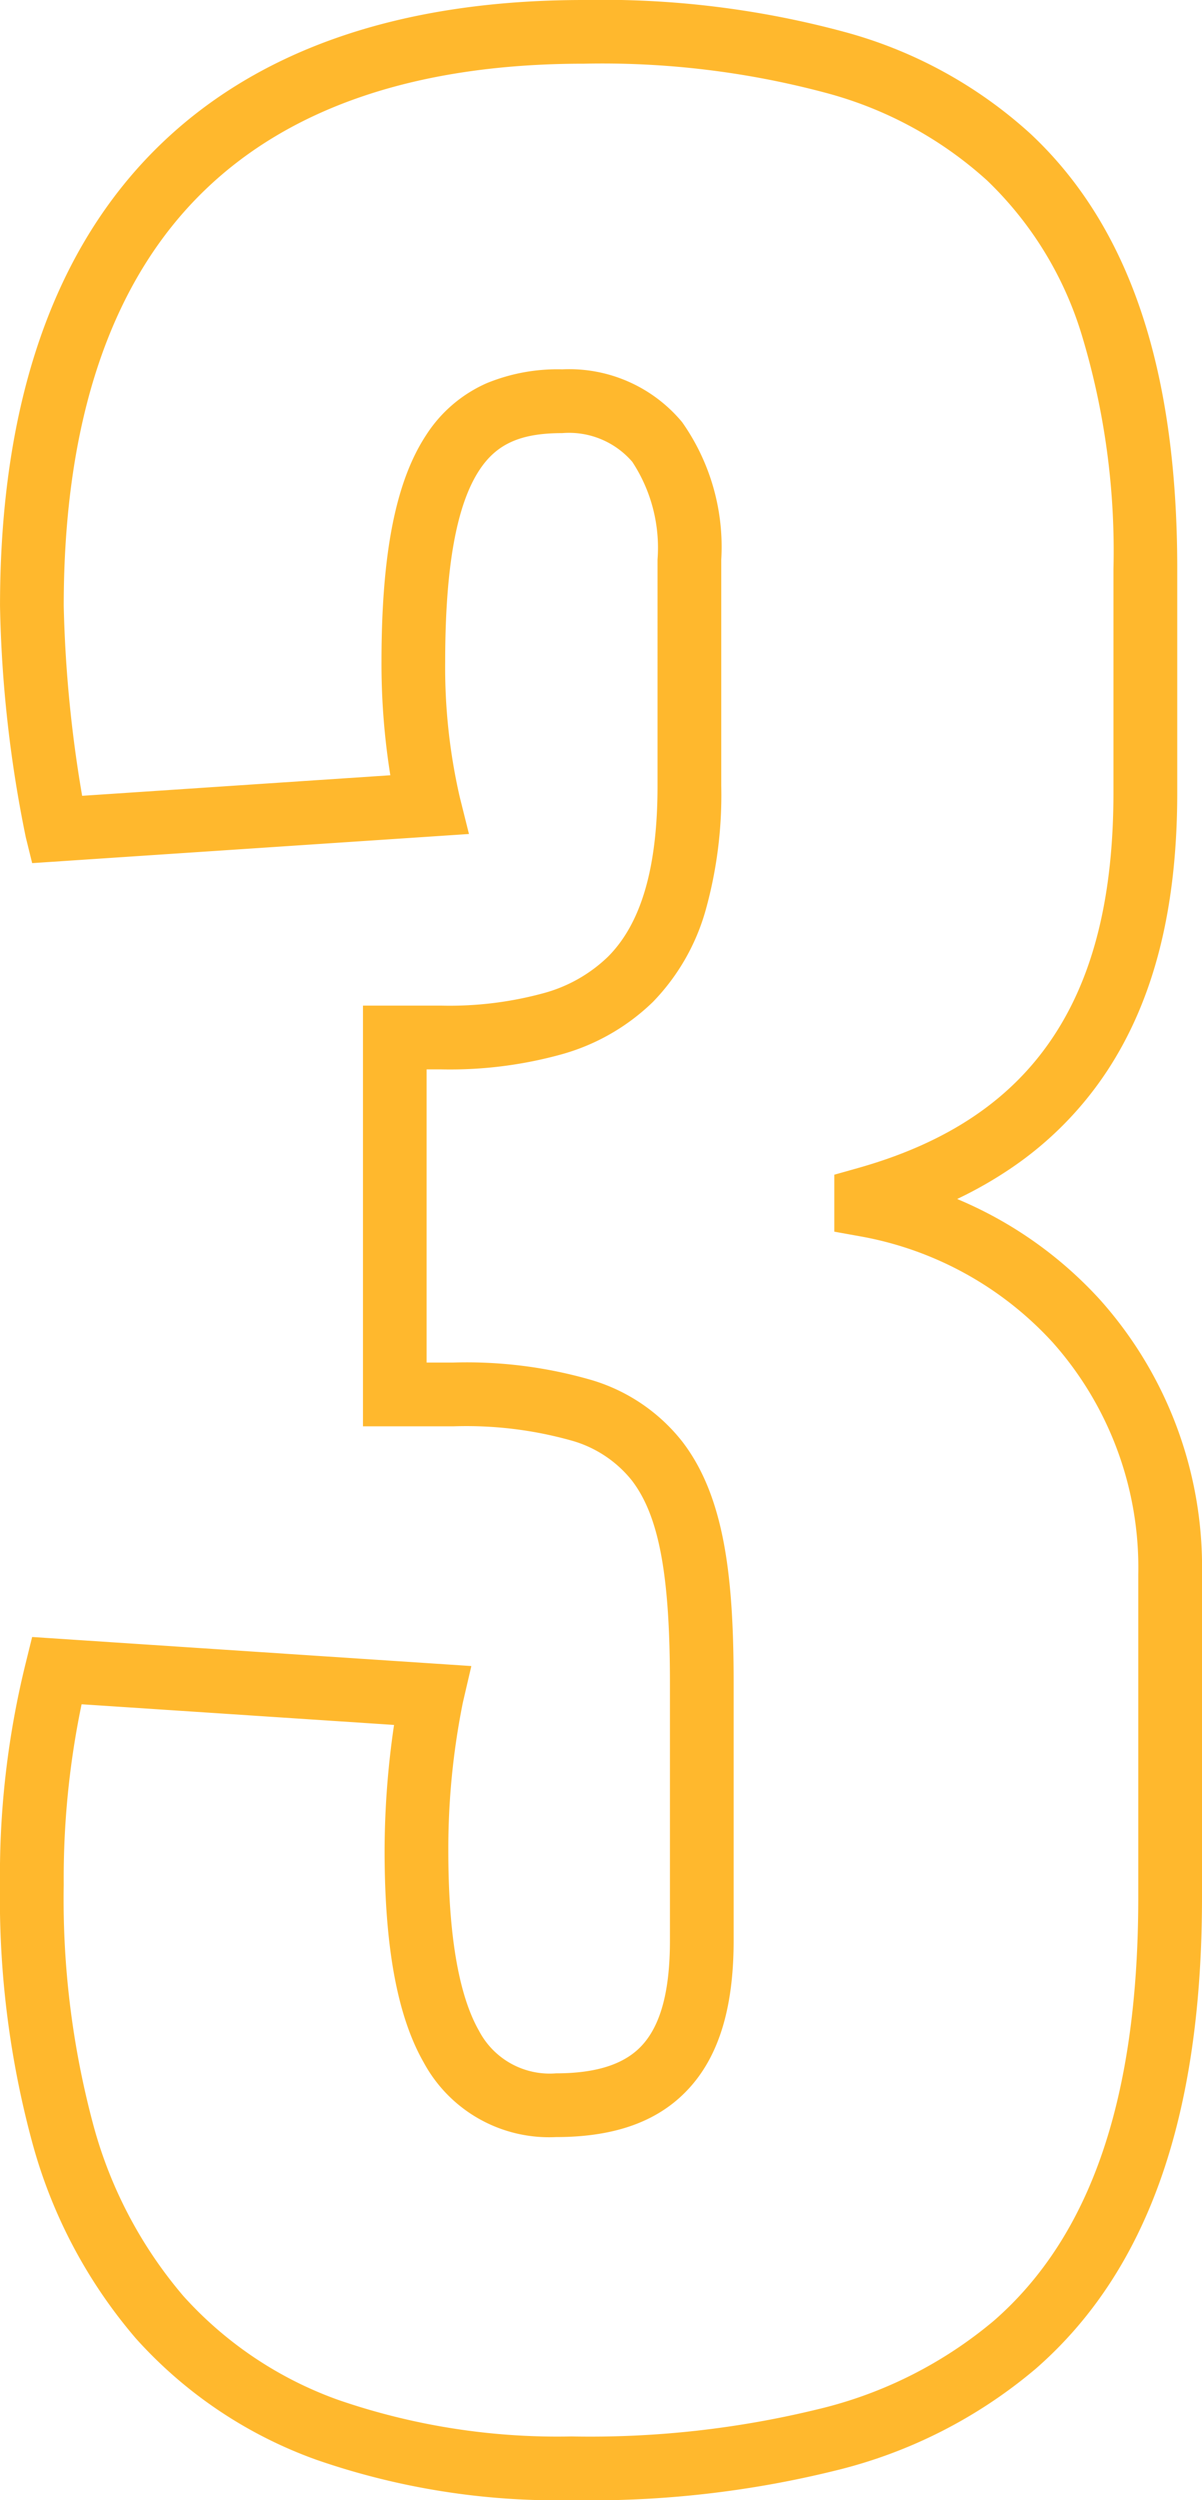 <svg xmlns="http://www.w3.org/2000/svg" width="56.582" height="117.61" viewBox="0 0 56.582 117.61">
  <path id="_3_-_Outline" data-name="3 - Outline" d="M-1.825,3.252a34.644,34.644,0,0,1-12.005-1.9,20.889,20.889,0,0,1-8.5-5.706A23.634,23.634,0,0,1-27.2-13.535,43.867,43.867,0,0,1-28.729-25.7a41.459,41.459,0,0,1,1.213-10.438l.3-1.216,20.675,1.367-.4,1.718A34.775,34.775,0,0,0-7.625-27.3c0,3.944.486,6.794,1.445,8.472a3.754,3.754,0,0,0,3.625,2c1.952,0,3.3-.453,4.107-1.383.845-.969,1.255-2.557,1.255-4.855V-35.186c0-5.119-.523-7.883-1.8-9.54a5.55,5.55,0,0,0-2.828-1.866,18.292,18.292,0,0,0-5.548-.672h-4.274v-19.79h3.69a16.782,16.782,0,0,0,4.84-.593A6.978,6.978,0,0,0-.112-69.352c1.571-1.571,2.335-4.2,2.335-8.028V-88.038a7.352,7.352,0,0,0-1.188-4.595,3.929,3.929,0,0,0-3.3-1.351c-1.953,0-3.081.5-3.895,1.735-1.086,1.645-1.613,4.6-1.613,9.029a27.236,27.236,0,0,0,.685,6.352l.435,1.741-20.562,1.371-.3-1.216a59.283,59.283,0,0,1-1.213-10.876c0-9.559,2.536-16.86,7.538-21.7,4.669-4.519,11.381-6.81,19.95-6.81a43.668,43.668,0,0,1,12.185,1.481,21.216,21.216,0,0,1,8.843,4.82c4.642,4.349,6.9,11.041,6.9,20.458v10.512c0,5.449-1.084,9.743-3.314,13.126a16.437,16.437,0,0,1-4.485,4.538,19.2,19.2,0,0,1-2.562,1.466,19.008,19.008,0,0,1,6.724,4.737A18.875,18.875,0,0,1,27.853-40.3v15.184c0,10.324-2.556,17.577-7.813,22.172a22.979,22.979,0,0,1-9.437,4.8A48.116,48.116,0,0,1-1.825,3.252ZM-24.888-34.189a40.033,40.033,0,0,0-.841,8.493,40.906,40.906,0,0,0,1.4,11.322,20.671,20.671,0,0,0,4.24,8.031,17.923,17.923,0,0,0,7.3,4.883A31.689,31.689,0,0,0-1.825.252,45.21,45.21,0,0,0,9.828-1.041,20.062,20.062,0,0,0,18.066-5.2c4.567-3.992,6.787-10.505,6.787-19.913V-40.3a15.923,15.923,0,0,0-4.028-10.91,16.114,16.114,0,0,0-9.046-4.988l-1.234-.222V-59.1l1.094-.308c4.243-1.193,7.261-3.224,9.228-6.207,1.9-2.877,2.818-6.631,2.818-11.475V-87.6a35.086,35.086,0,0,0-1.507-11.051,16.838,16.838,0,0,0-4.442-7.218A18.3,18.3,0,0,0,10.108-110a40.762,40.762,0,0,0-11.349-1.362c-7.763,0-13.774,2.007-17.864,5.965-4.4,4.254-6.624,10.829-6.624,19.545a60.555,60.555,0,0,0,.867,8.929l14.507-.967a33.111,33.111,0,0,1-.416-5.334c0-5.107.67-8.5,2.11-10.681A6.49,6.49,0,0,1-5.8-96.34a8.774,8.774,0,0,1,3.54-.644A6.914,6.914,0,0,1,3.381-94.5a10.171,10.171,0,0,1,1.842,6.465V-77.38a20.158,20.158,0,0,1-.74,5.855A10.123,10.123,0,0,1,2.01-67.231a10.027,10.027,0,0,1-4.258,2.456,19.68,19.68,0,0,1-5.709.721h-.69v13.79h1.274a21.126,21.126,0,0,1,6.478.82,8.517,8.517,0,0,1,4.271,2.883c2.017,2.609,2.43,6.434,2.43,11.375v12.118c0,3.054-.652,5.286-1.993,6.825C2.4-14.619.316-13.83-2.555-13.83a6.709,6.709,0,0,1-6.23-3.512c-1.238-2.167-1.84-5.425-1.84-9.96a40.886,40.886,0,0,1,.445-5.915Z" transform="translate(28.729 114.358)" fill="#ffb82d"/>
</svg>
